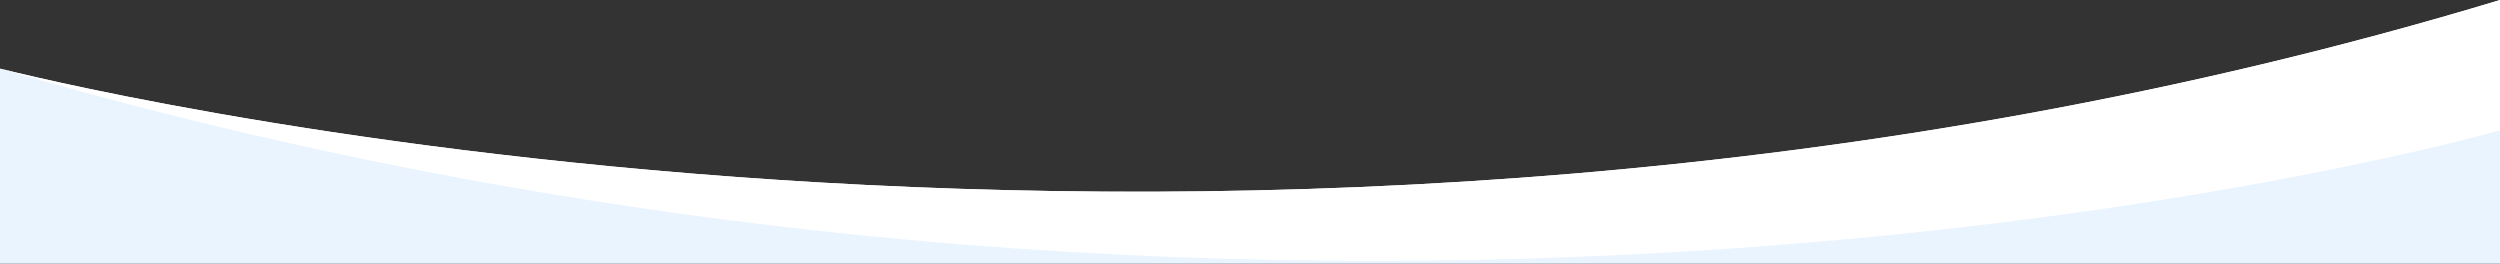 <?xml version="1.0" encoding="utf-8"?>
<!-- Generator: Adobe Illustrator 23.0.0, SVG Export Plug-In . SVG Version: 6.00 Build 0)  -->
<svg version="1.1" id="图层_1" xmlns="http://www.w3.org/2000/svg" xmlns:xlink="http://www.w3.org/1999/xlink" x="0px" y="0px"
	 viewBox="0 0 1920 202.5" style="enable-background:new 0 0 1920 202.5;" xml:space="preserve">
<rect x="0" y="0" width="1920" height="202.5" fill="#333333" stroke="none"/>
<style type="text/css">
	.st0{fill:#E9F4FF;}
	.st1{fill:#FEFEFE;}
	.st2{fill:#122E4D;}
	.st3{fill:url(#SVGID_1_);}
	.st4{fill:#FFFFFF;}
</style>
<path class="st0" d="M1920,0v202.5H0V52.7c0,0,0,0,0,0c0,0,0,0,0.1,0h0c0,0,0.1,0,0.1,0C13.6,56,943.5,295.1,1920,0z"/>
<path class="st4" d="M1920,0v100.1c0,0-887.6,254.5-1919.9-47.4C9.1,54.8,941.2,295.8,1920,0z"/>
</svg>
